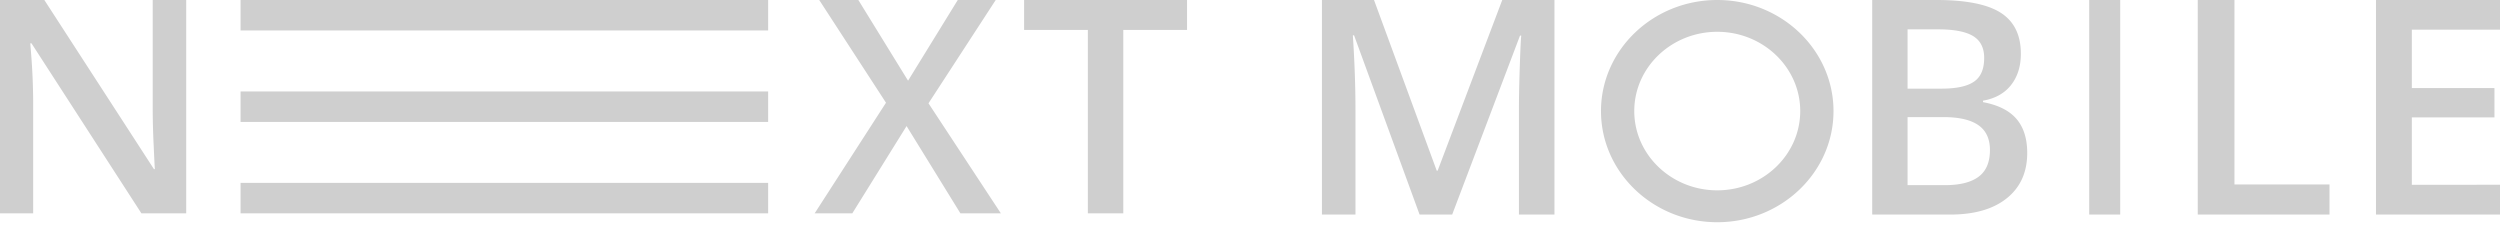 <svg width="278" height="25" fill="none" xmlns="http://www.w3.org/2000/svg"><path d="M20.706 23.723h-4.981L3.502 4.819h-.136l.085 1.055c.151 1.835.23 3.676.238 5.517v12.332H0V0h4.93l12.188 18.806h.103c-.023-.249-.068-1.154-.136-2.718a88.778 88.778 0 01-.103-3.66V0h3.724v23.723zm6.044-.002h58.667v-3.389H26.75v3.39zm0-20.331h58.667V0H26.75v3.39zm0 10.17h58.667v-3.39H26.75v3.39zm84.546 10.163h-4.498l-5.986-9.704-6.035 9.704H90.59l7.932-12.3L91.097 0h4.35l5.529 8.973L106.504 0h4.22l-7.475 11.488 8.047 12.235zm13.614 0h-3.941V3.326h-7.089V0h18.118v3.326h-7.089l.001 20.397zm32.948.137l-7.285-19.928h-.137c.195 2.96.292 5.735.292 8.324v11.603H147V0h5.79l6.974 18.978h.103L167.05 0h5.806v23.86h-3.95V12.058c0-1.186.03-2.731.094-4.636.062-1.903.117-3.056.163-3.46h-.138l-7.541 19.895-3.626.001zM208.19 0h7.138c3.312 0 5.705.48 7.18 1.436 1.474.958 2.212 2.47 2.212 4.537 0 1.393-.362 2.551-1.086 3.476-.724.925-1.765 1.507-3.125 1.746v.163c1.689.316 2.93.94 3.725 1.868.795.931 1.193 2.19 1.193 3.78 0 2.142-.754 3.82-2.262 5.033-1.507 1.213-3.604 1.82-6.29 1.82h-8.685V0zm3.931 9.857h3.783c1.645 0 2.845-.257 3.602-.775.757-.517 1.135-1.396 1.135-2.635 0-1.121-.409-1.932-1.225-2.432-.818-.501-2.114-.751-3.89-.751h-3.405v6.593zm0 3.166v7.565h4.177c1.646 0 2.887-.313 3.726-.939.84-.626 1.258-1.615 1.258-2.965 0-1.243-.427-2.163-1.283-2.762-.855-.6-2.154-.9-3.898-.9h-3.98zM232.32 23.86h3.447V0h-3.447v23.86zm12.07 0V0h4.081v20.513h10.57v3.346H244.39zm33.61 0h-13.79V0H278v3.296h-9.805v6.495h9.188v3.265h-9.188v7.49H278v3.313zm-87.042.851c-7.128 0-12.928-5.543-12.928-12.355C178.03 5.542 183.83 0 190.958 0c7.127 0 12.927 5.542 12.927 12.356 0 6.812-5.8 12.355-12.927 12.355zm0-21.175c-5.09 0-9.228 3.953-9.228 8.814 0 4.86 4.139 8.815 9.228 8.815 5.089 0 9.227-3.954 9.227-8.815 0-4.86-4.139-8.814-9.227-8.814z" fill="#CFCFCF"/></svg>